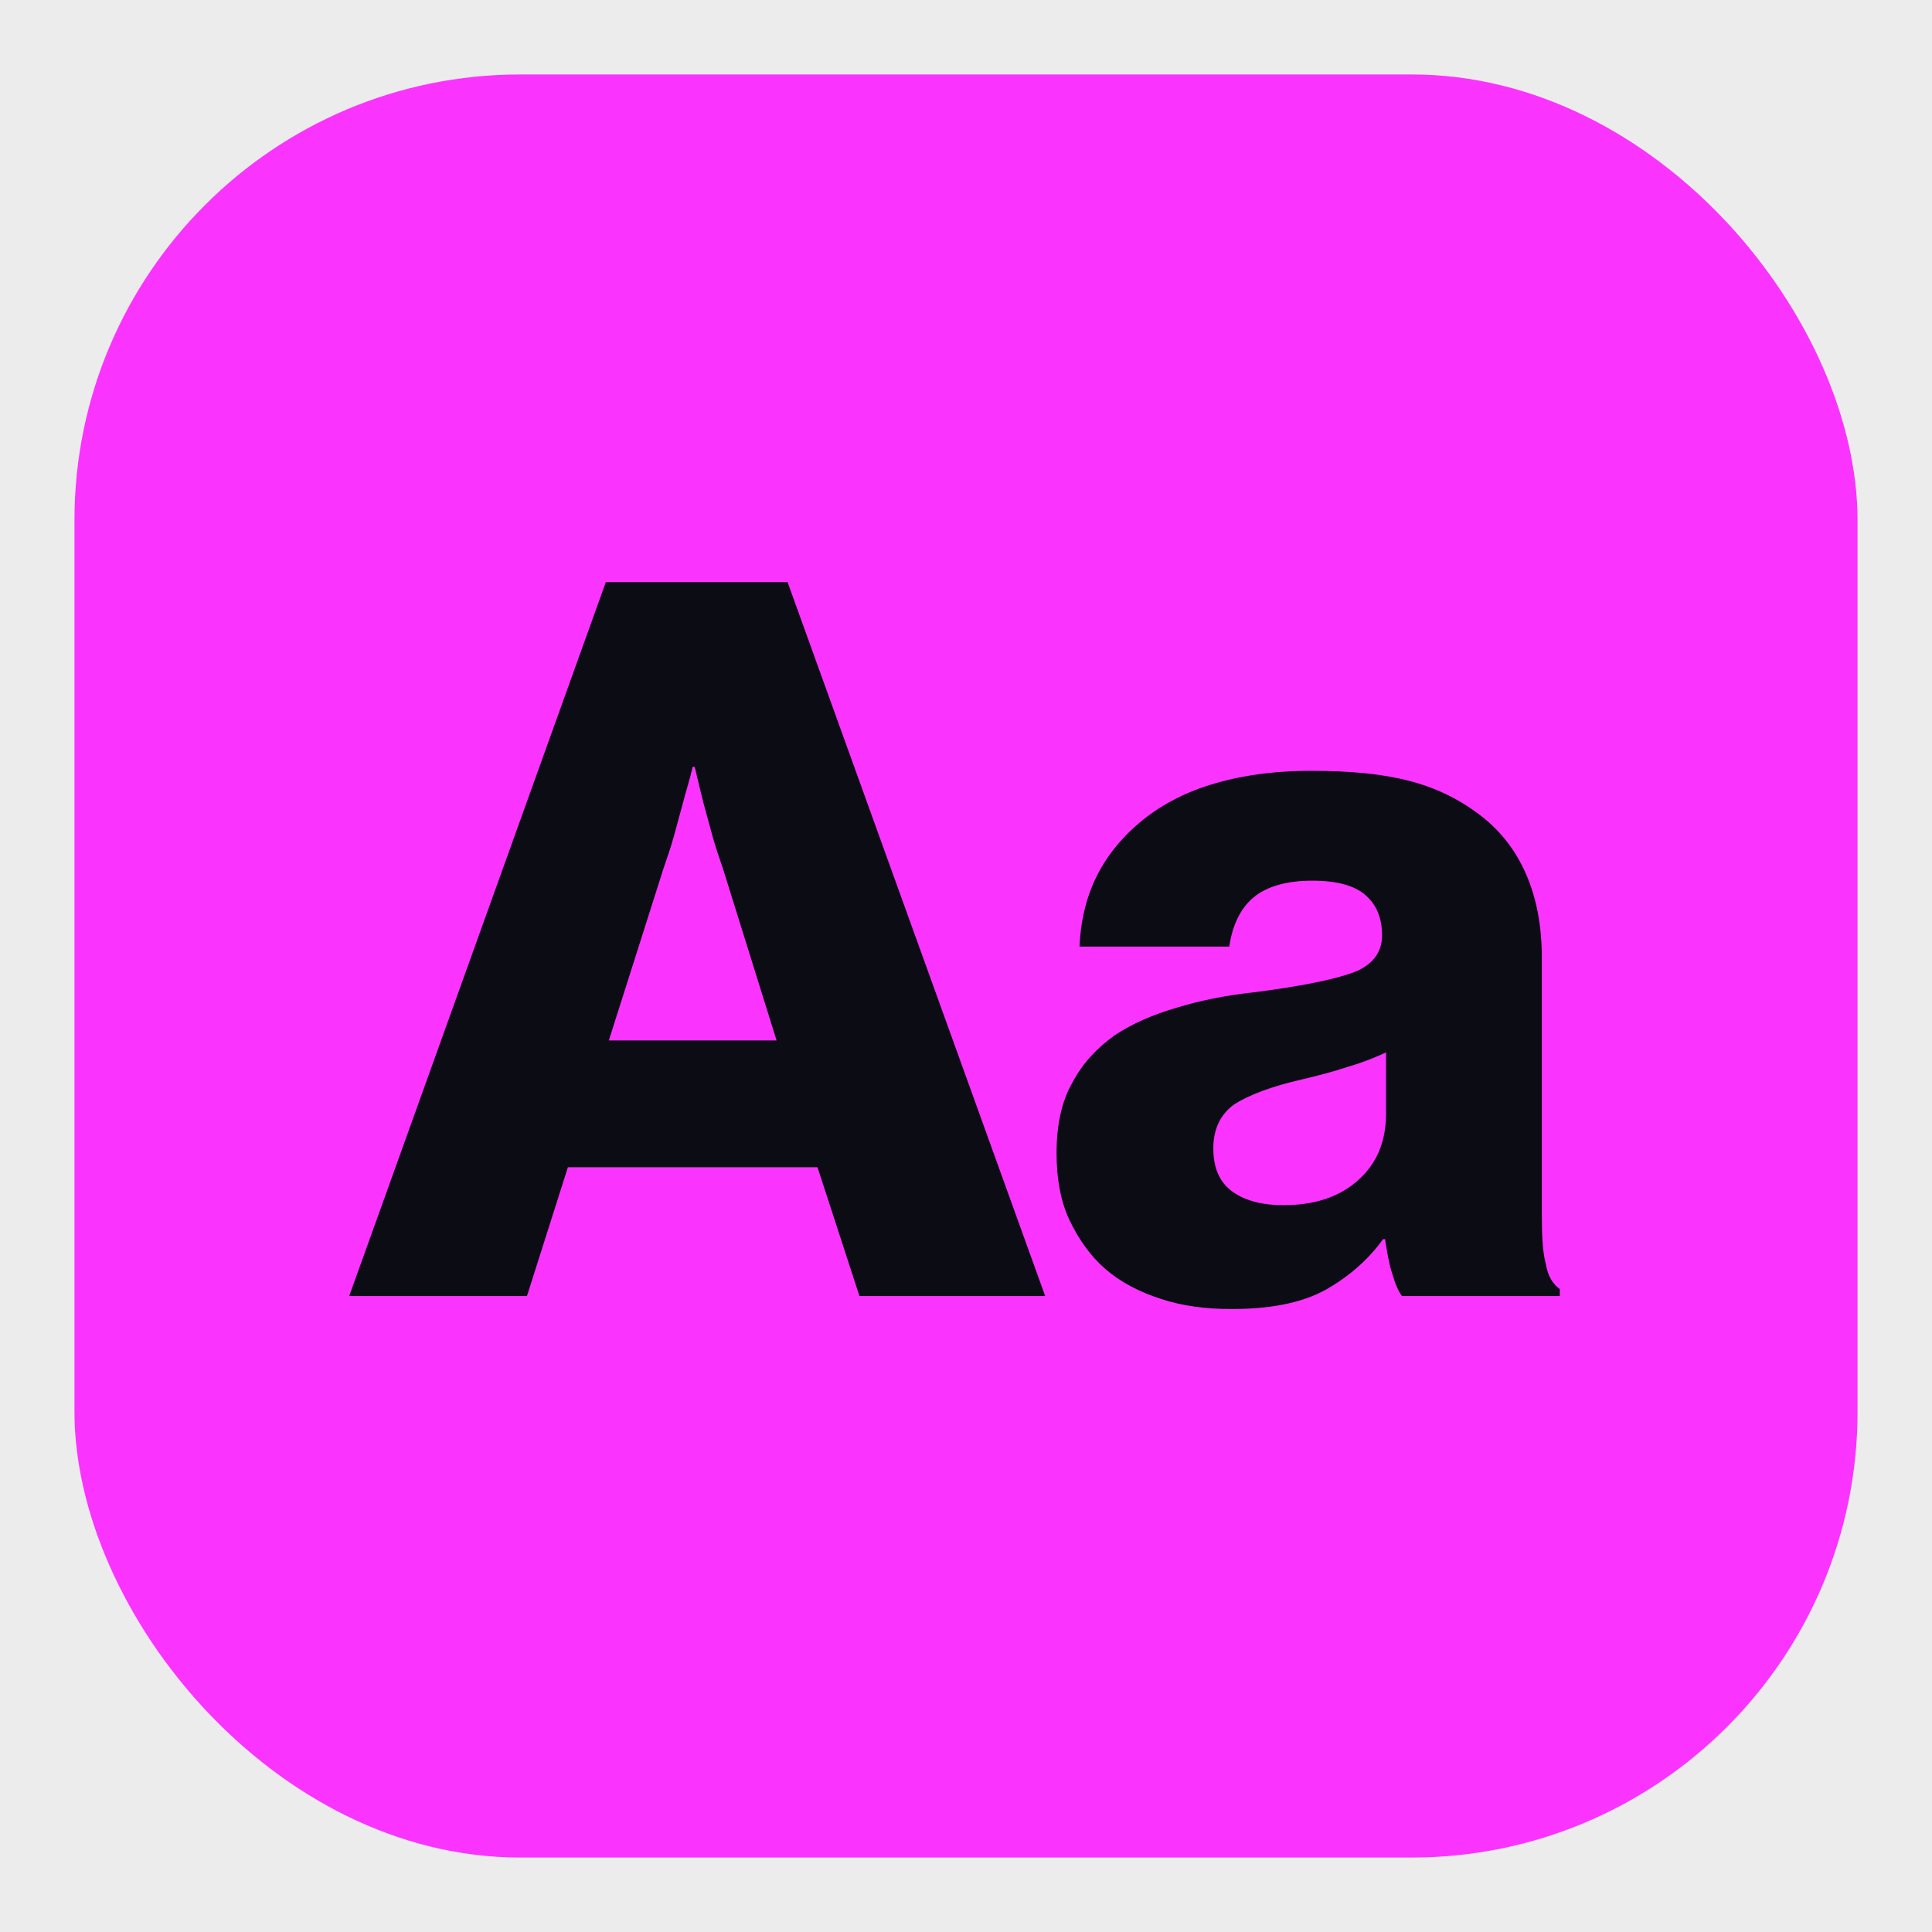 <svg width="960" height="960" viewBox="0 0 960 960" fill="none" xmlns="http://www.w3.org/2000/svg">
<rect x="0" y="0" width="960" height="960" fill="#333333" stroke="none"/>
<g clip-path="url(#clip0_2215_70636)">
<rect width="960" height="960" fill="white"/>
<rect width="960" height="960" fill="#ECECEC"/>
<rect x="37" y="37" width="886" height="886" rx="221.5" fill="#FB33FF"/>
<path d="M301.036 289.246H391.337L519.346 644H427.06L406.221 579.995H282.181L261.839 644H173.522L301.036 289.246ZM385.879 516.983L359.086 431.147C357.598 426.682 355.613 421.224 354.125 415.766C352.636 410.309 351.148 404.851 349.659 399.393C348.171 393.439 346.682 387.485 345.194 381.035H344.201C342.713 387.485 340.728 393.439 339.24 399.393C337.751 404.851 336.263 410.309 334.774 415.766C333.286 421.224 331.301 426.682 329.813 431.147L302.524 516.983H385.879ZM611.822 650.45C599.418 650.45 587.51 648.962 577.09 645.488C566.175 642.015 556.748 637.054 549.305 630.604C541.863 624.154 535.909 615.719 531.444 606.292C526.978 596.865 524.994 585.453 524.994 573.049C524.994 559.157 527.474 547.249 532.932 537.822C537.894 528.395 544.84 520.952 553.771 514.502C562.702 508.548 573.121 504.083 585.029 500.61C596.441 497.137 608.845 494.656 622.241 493.167C646.057 490.19 662.926 486.717 672.353 483.244C681.78 479.771 686.742 473.321 686.742 464.886C686.742 456.452 684.261 450.001 678.803 445.04C673.345 440.078 664.415 437.597 652.011 437.597C639.11 437.597 629.187 440.574 622.737 446.032C616.287 451.49 612.318 459.925 610.829 470.344H536.405C536.901 458.436 539.382 447.024 544.344 436.605C549.305 426.186 556.748 416.759 566.175 408.82C575.602 400.882 587.014 394.432 601.402 389.966C615.791 385.501 632.164 383.02 651.514 383.02C670.865 383.02 686.742 384.508 700.138 387.981C713.534 391.455 724.45 396.912 733.877 403.859C744.792 411.797 752.731 421.72 758.189 434.124C763.647 446.528 766.127 460.421 766.127 476.298V604.307C766.127 614.727 766.624 622.665 768.112 628.123C769.104 634.077 771.585 638.046 775.058 640.527V644H696.665C694.68 641.519 693.192 637.55 691.703 632.588C690.215 628.123 689.223 622.169 688.23 615.719H687.238C679.796 626.138 669.872 634.573 658.461 641.023C646.553 647.473 631.172 650.45 611.822 650.45ZM637.622 598.849C653.003 598.849 665.407 594.88 674.834 586.445C684.261 578.011 688.726 567.095 688.726 553.203V522.937C683.269 525.418 677.315 527.899 670.368 529.883C662.926 532.364 655.484 534.349 647.049 536.333C631.668 539.806 620.256 544.272 613.31 548.737C606.364 553.699 602.891 561.141 602.891 570.568C602.891 580.988 606.364 587.934 612.814 592.399C619.264 596.865 627.699 598.849 637.622 598.849Z" fill="#0C0D14"/>
</g>
<defs>
<clipPath id="clip0_2215_70636">
<rect width="960" height="960" fill="white"/>
</clipPath>
</defs>
</svg>
